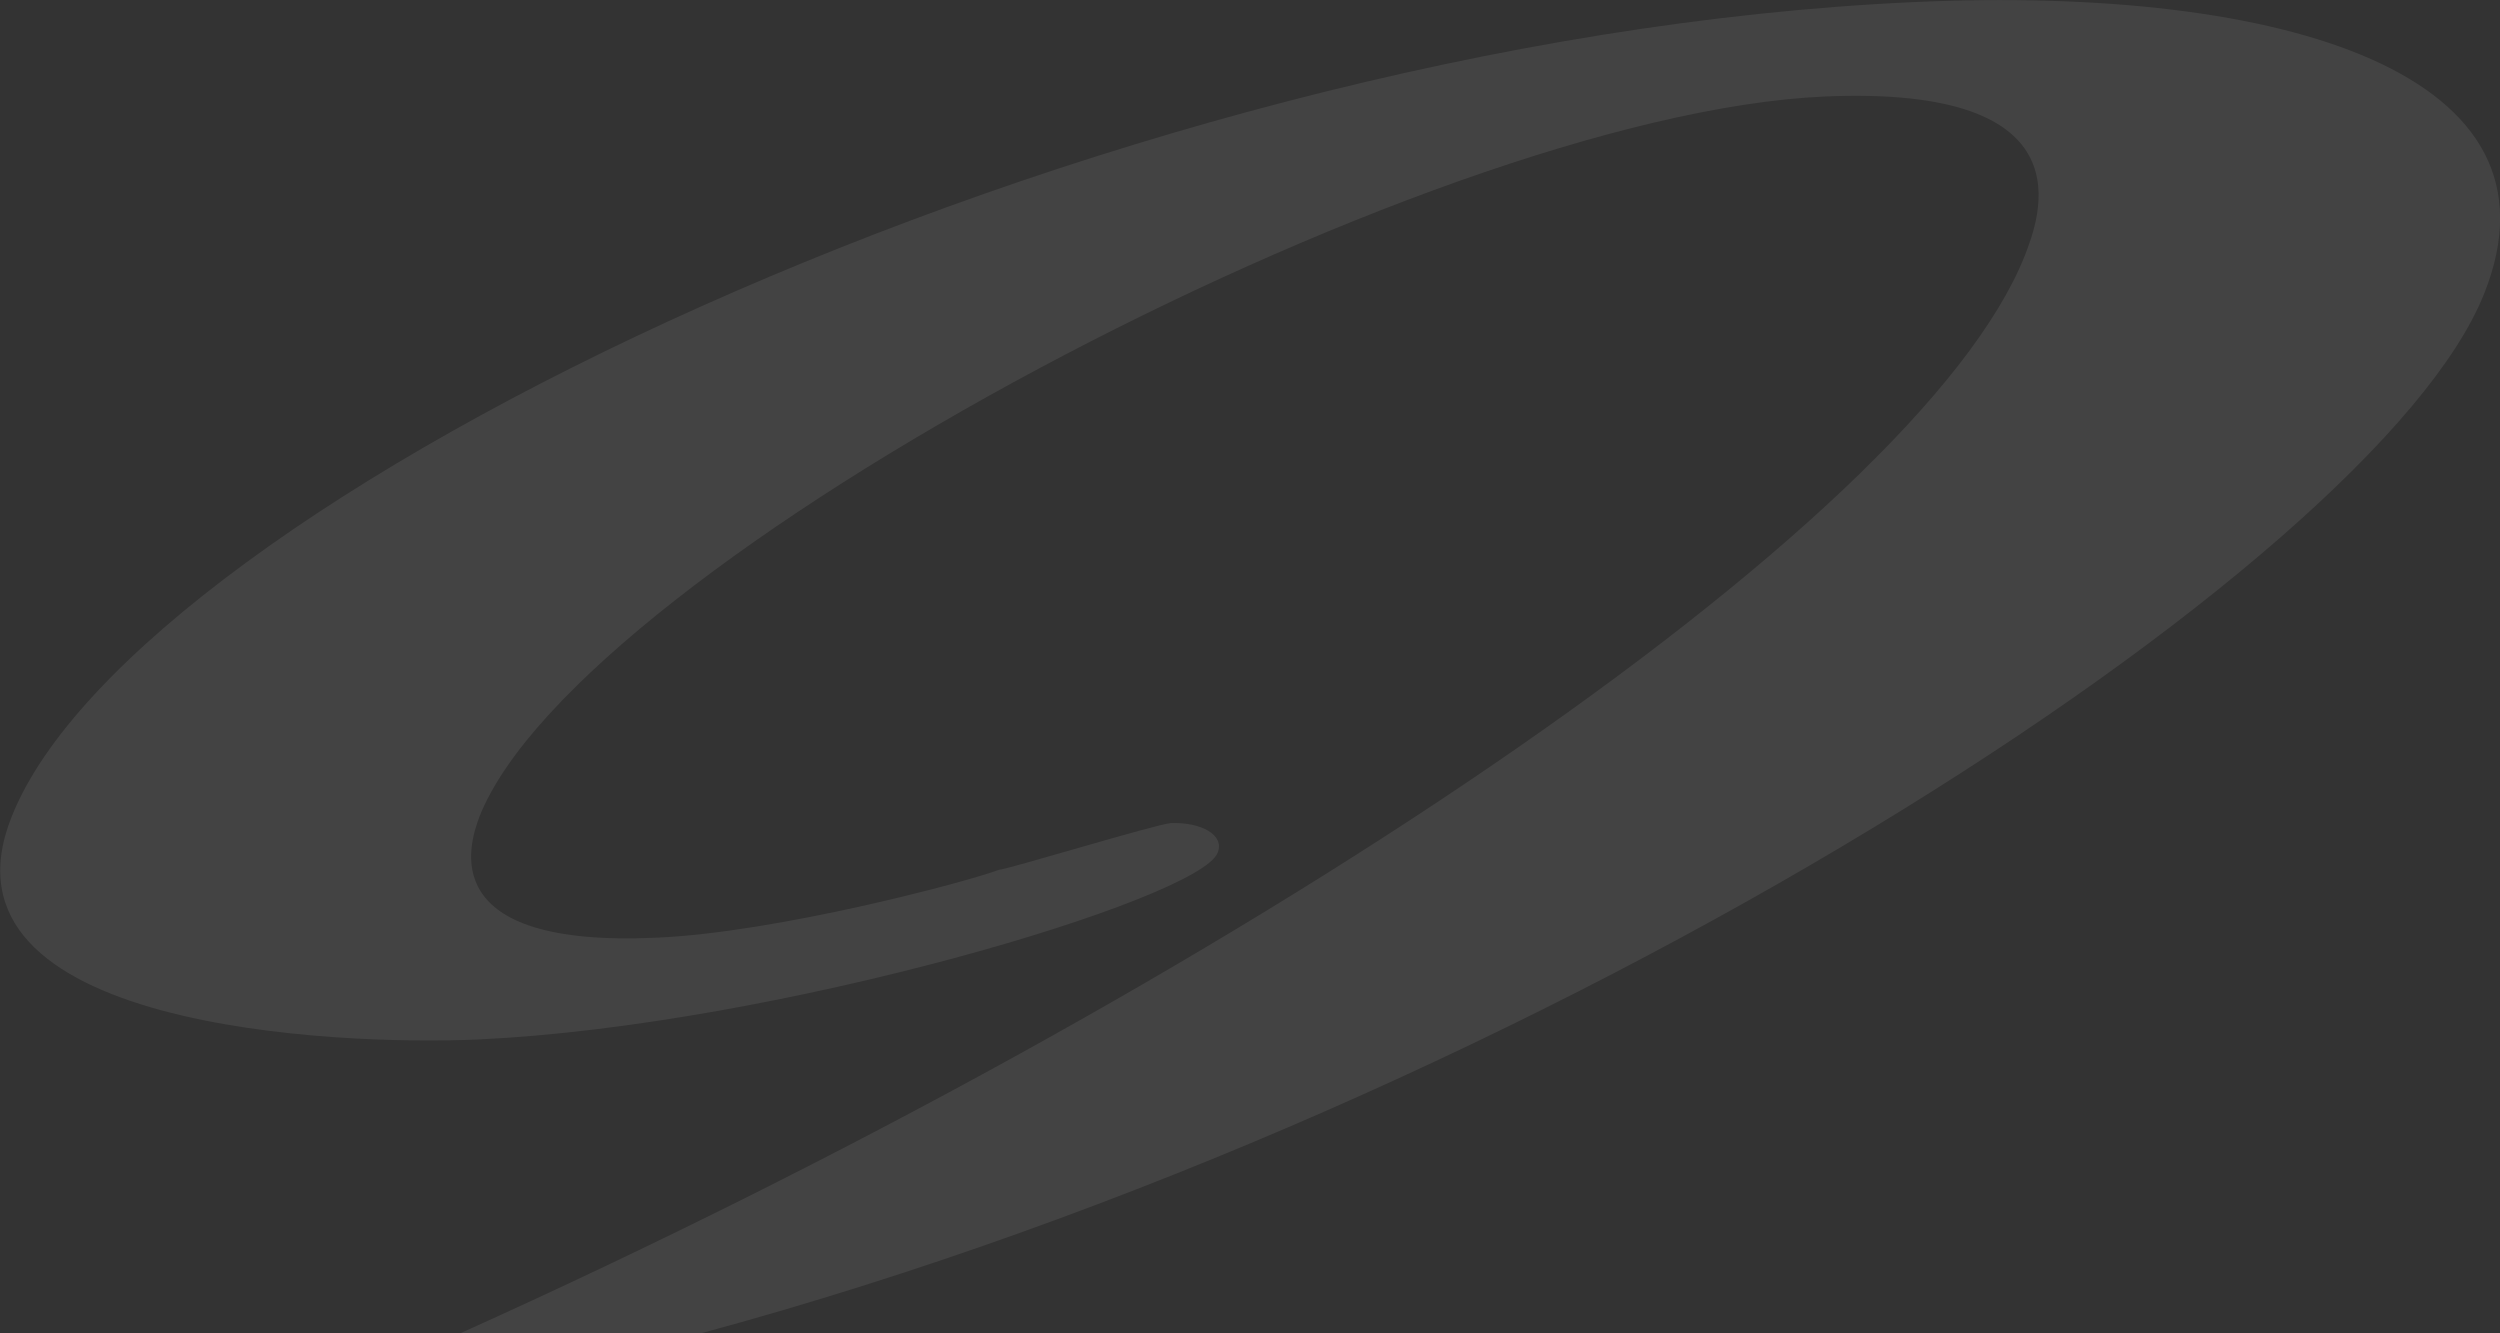 <?xml version="1.0" encoding="utf-8"?>
<!-- Generator: Adobe Illustrator 25.0.0, SVG Export Plug-In . SVG Version: 6.00 Build 0)  -->
<svg version="1.1" id="Layer_1" xmlns="http://www.w3.org/2000/svg" xmlns:xlink="http://www.w3.org/1999/xlink" x="0px" y="0px"
	 viewBox="0 0 235.7 125.7" style="enable-background:new 0 0 235.7 125.7;" xml:space="preserve">
<rect x="0" y="0" width="235.7" height="125.7" fill="#333333" stroke="none"/>
<style type="text/css">
	.st0{opacity:8.000000e-02;fill:#FFFFFF;enable-background:new    ;}
</style>
<g id="_x34_cee4243-a1cf-44c3-9e42-56dd808b8f98">
	<g id="fd3ef143-1dbf-4f5a-8ff8-1a46801615e5">
		<path class="st0" d="M180.4,0.2c35.1-1.6,62.1,6.8,53.8,27.5c-10.1,25.4-87.5,76.2-168.1,98H43.4c72.6-32.7,137.3-76,147.5-101.6
			c1.3-3.4,6.4-16.1-18.9-15C134.1,10.8,54.6,53.2,45.2,77c-1,2.7-4.2,12.4,16.8,11.4c11.2-0.5,29-5.2,32.2-6.4
			c0.7,0,14.8-4.3,16.2-4.4c2.8-0.1,5.1,1.1,4.4,2.8c-1.7,4.4-41.6,16.3-69.7,17.6c-13.3,0.6-52-1-44-21
			C12.8,47.5,103.2,3.7,180.4,0.2"/>
	</g>
</g>
</svg>

